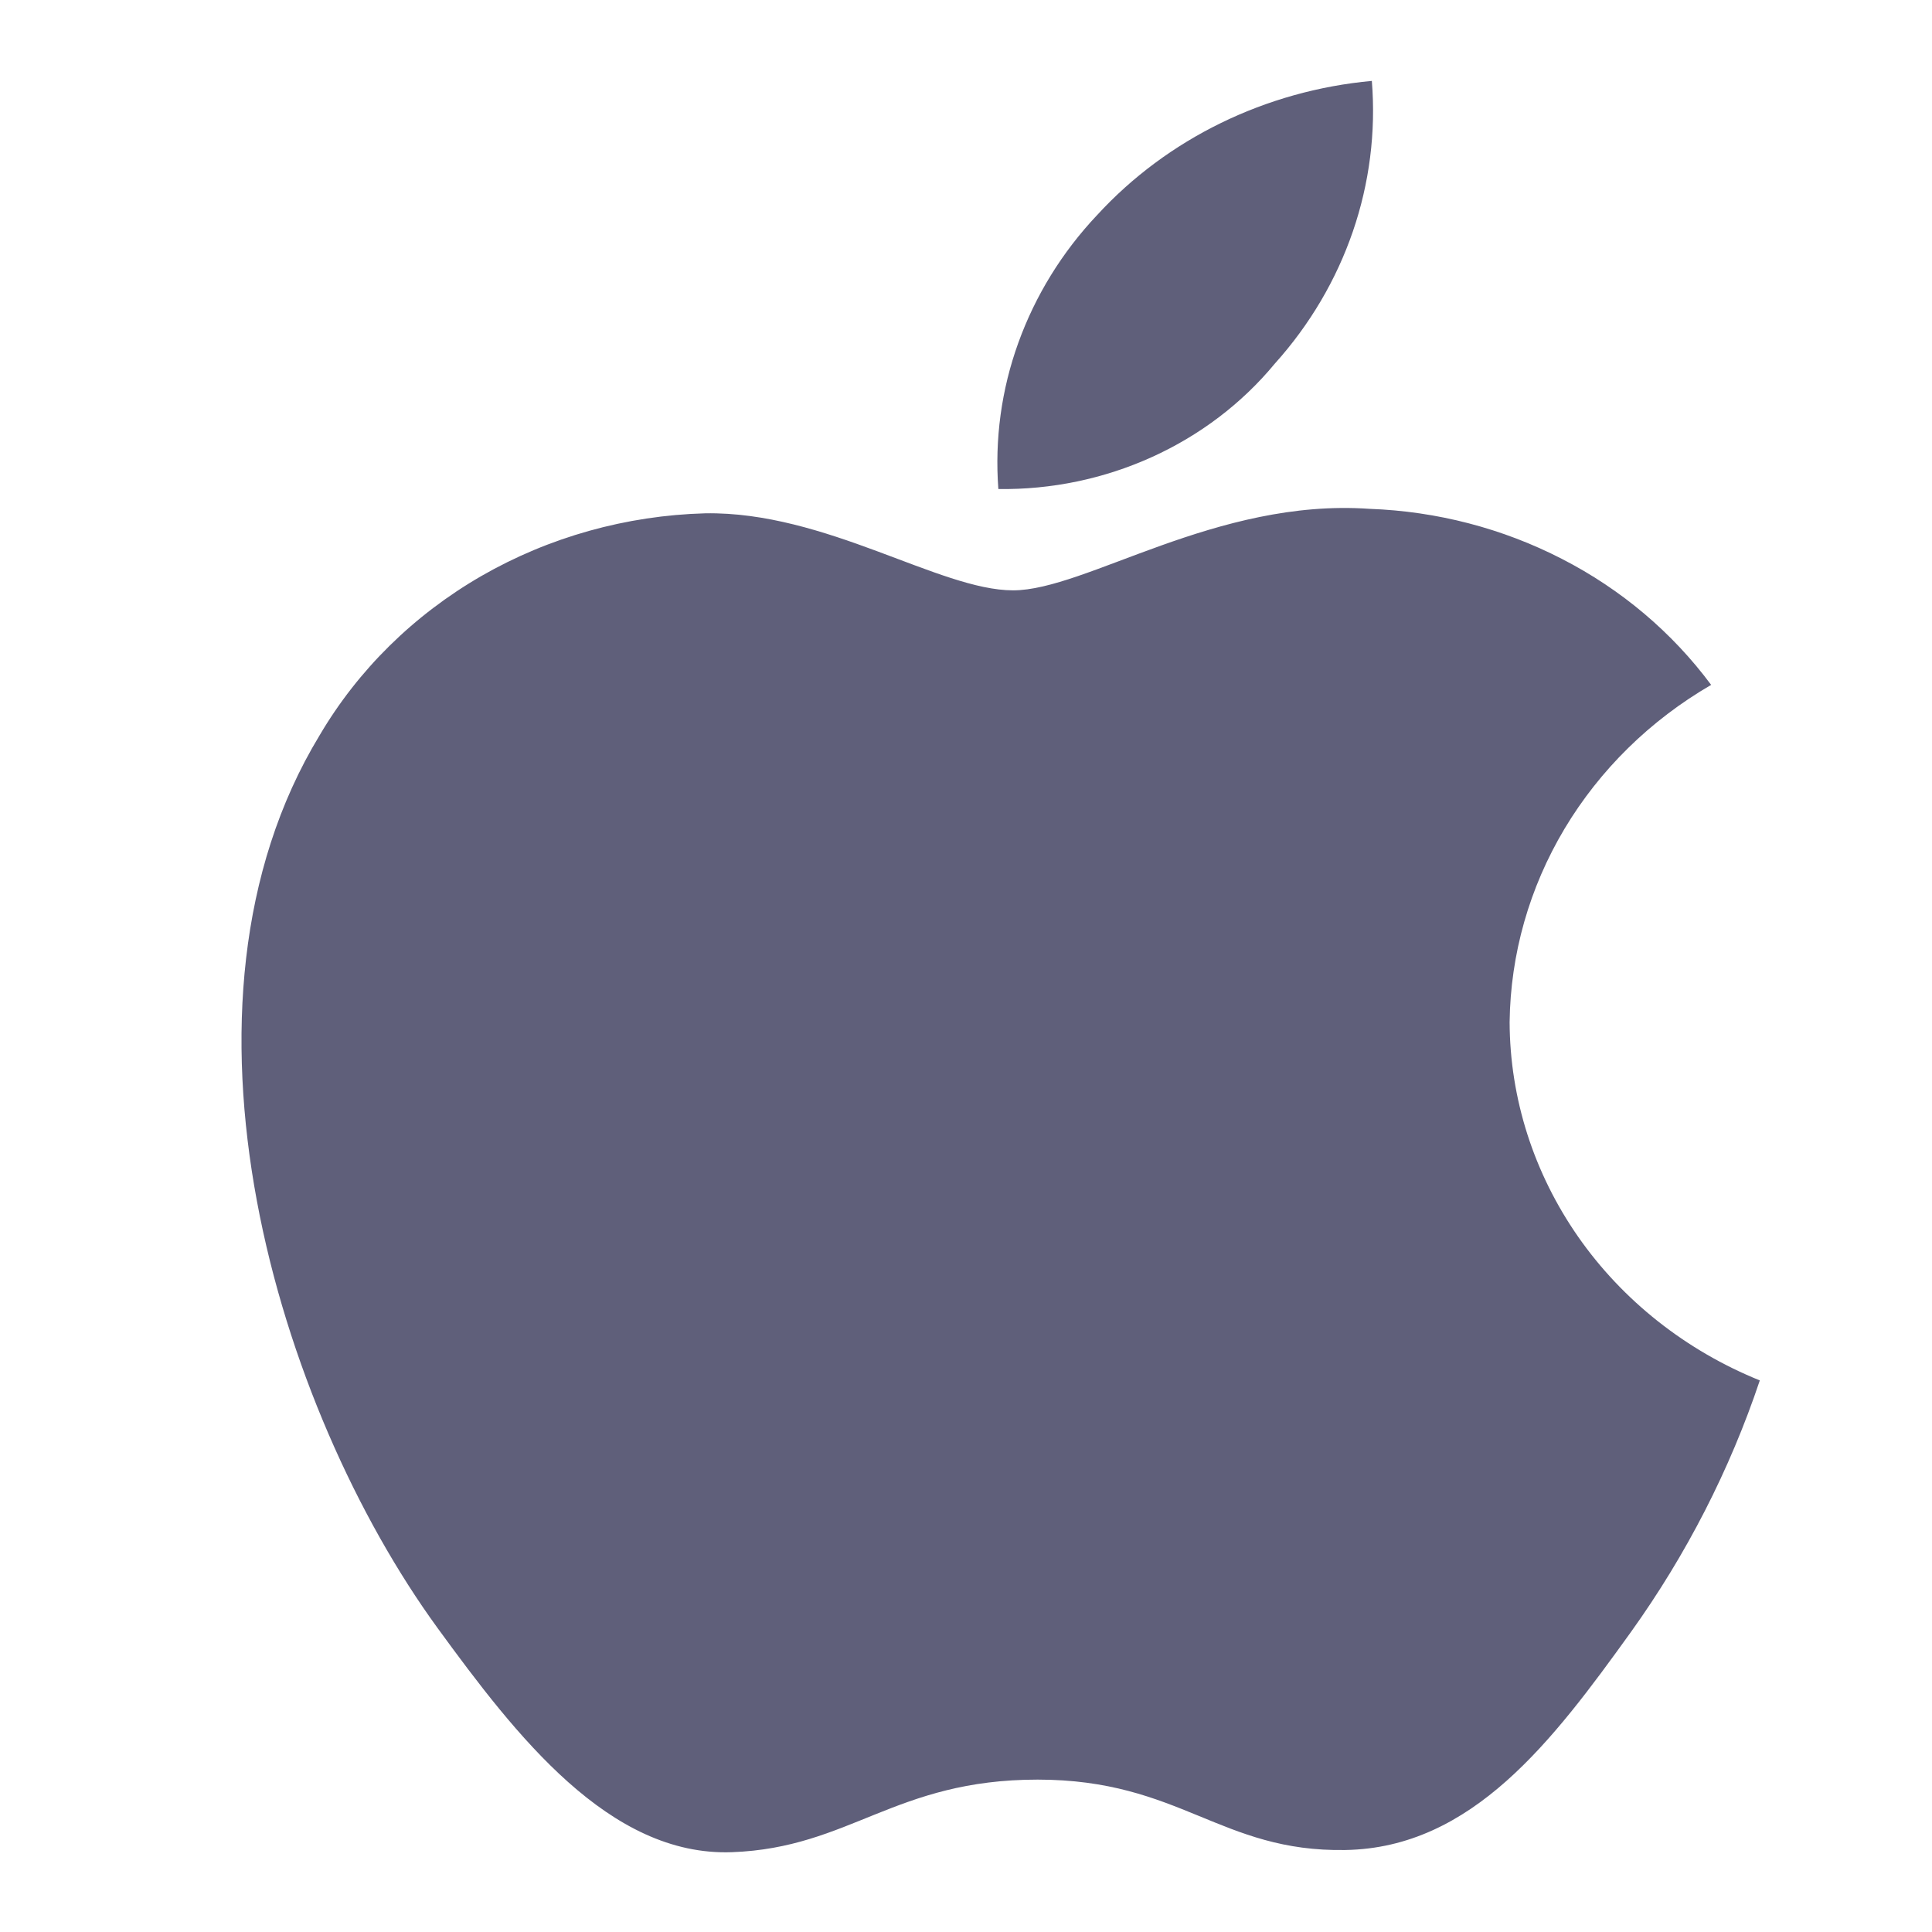 <svg width="16" height="16" viewBox="0 0 16 16" fill="none" xmlns="http://www.w3.org/2000/svg">
<path d="M11.342 4.214C11.9 4.234 12.445 4.376 12.936 4.629C13.427 4.881 13.849 5.238 14.171 5.672C13.666 5.965 13.249 6.375 12.957 6.863C12.665 7.352 12.509 7.902 12.502 8.464C12.504 9.097 12.702 9.715 13.07 10.243C13.438 10.77 13.961 11.184 14.574 11.432C14.326 12.172 13.966 12.875 13.505 13.518C12.861 14.413 12.194 15.303 11.142 15.321C10.107 15.339 9.774 14.738 8.593 14.738C7.41 14.738 7.04 15.303 6.062 15.339C5.046 15.376 4.273 14.373 3.624 13.483C2.298 11.661 1.285 8.335 2.646 6.091C2.965 5.548 3.427 5.093 3.987 4.77C4.547 4.448 5.186 4.269 5.84 4.251C6.838 4.234 7.78 4.889 8.39 4.889C8.992 4.889 10.071 4.125 11.342 4.214M10.557 3.012C11.141 2.363 11.43 1.521 11.361 0.67C10.481 0.751 9.667 1.148 9.086 1.781C8.796 2.088 8.575 2.447 8.434 2.837C8.293 3.226 8.237 3.639 8.268 4.05C8.708 4.056 9.143 3.965 9.54 3.785C9.937 3.605 10.285 3.341 10.557 3.012" fill="#5F5F7A"/>
</svg>
